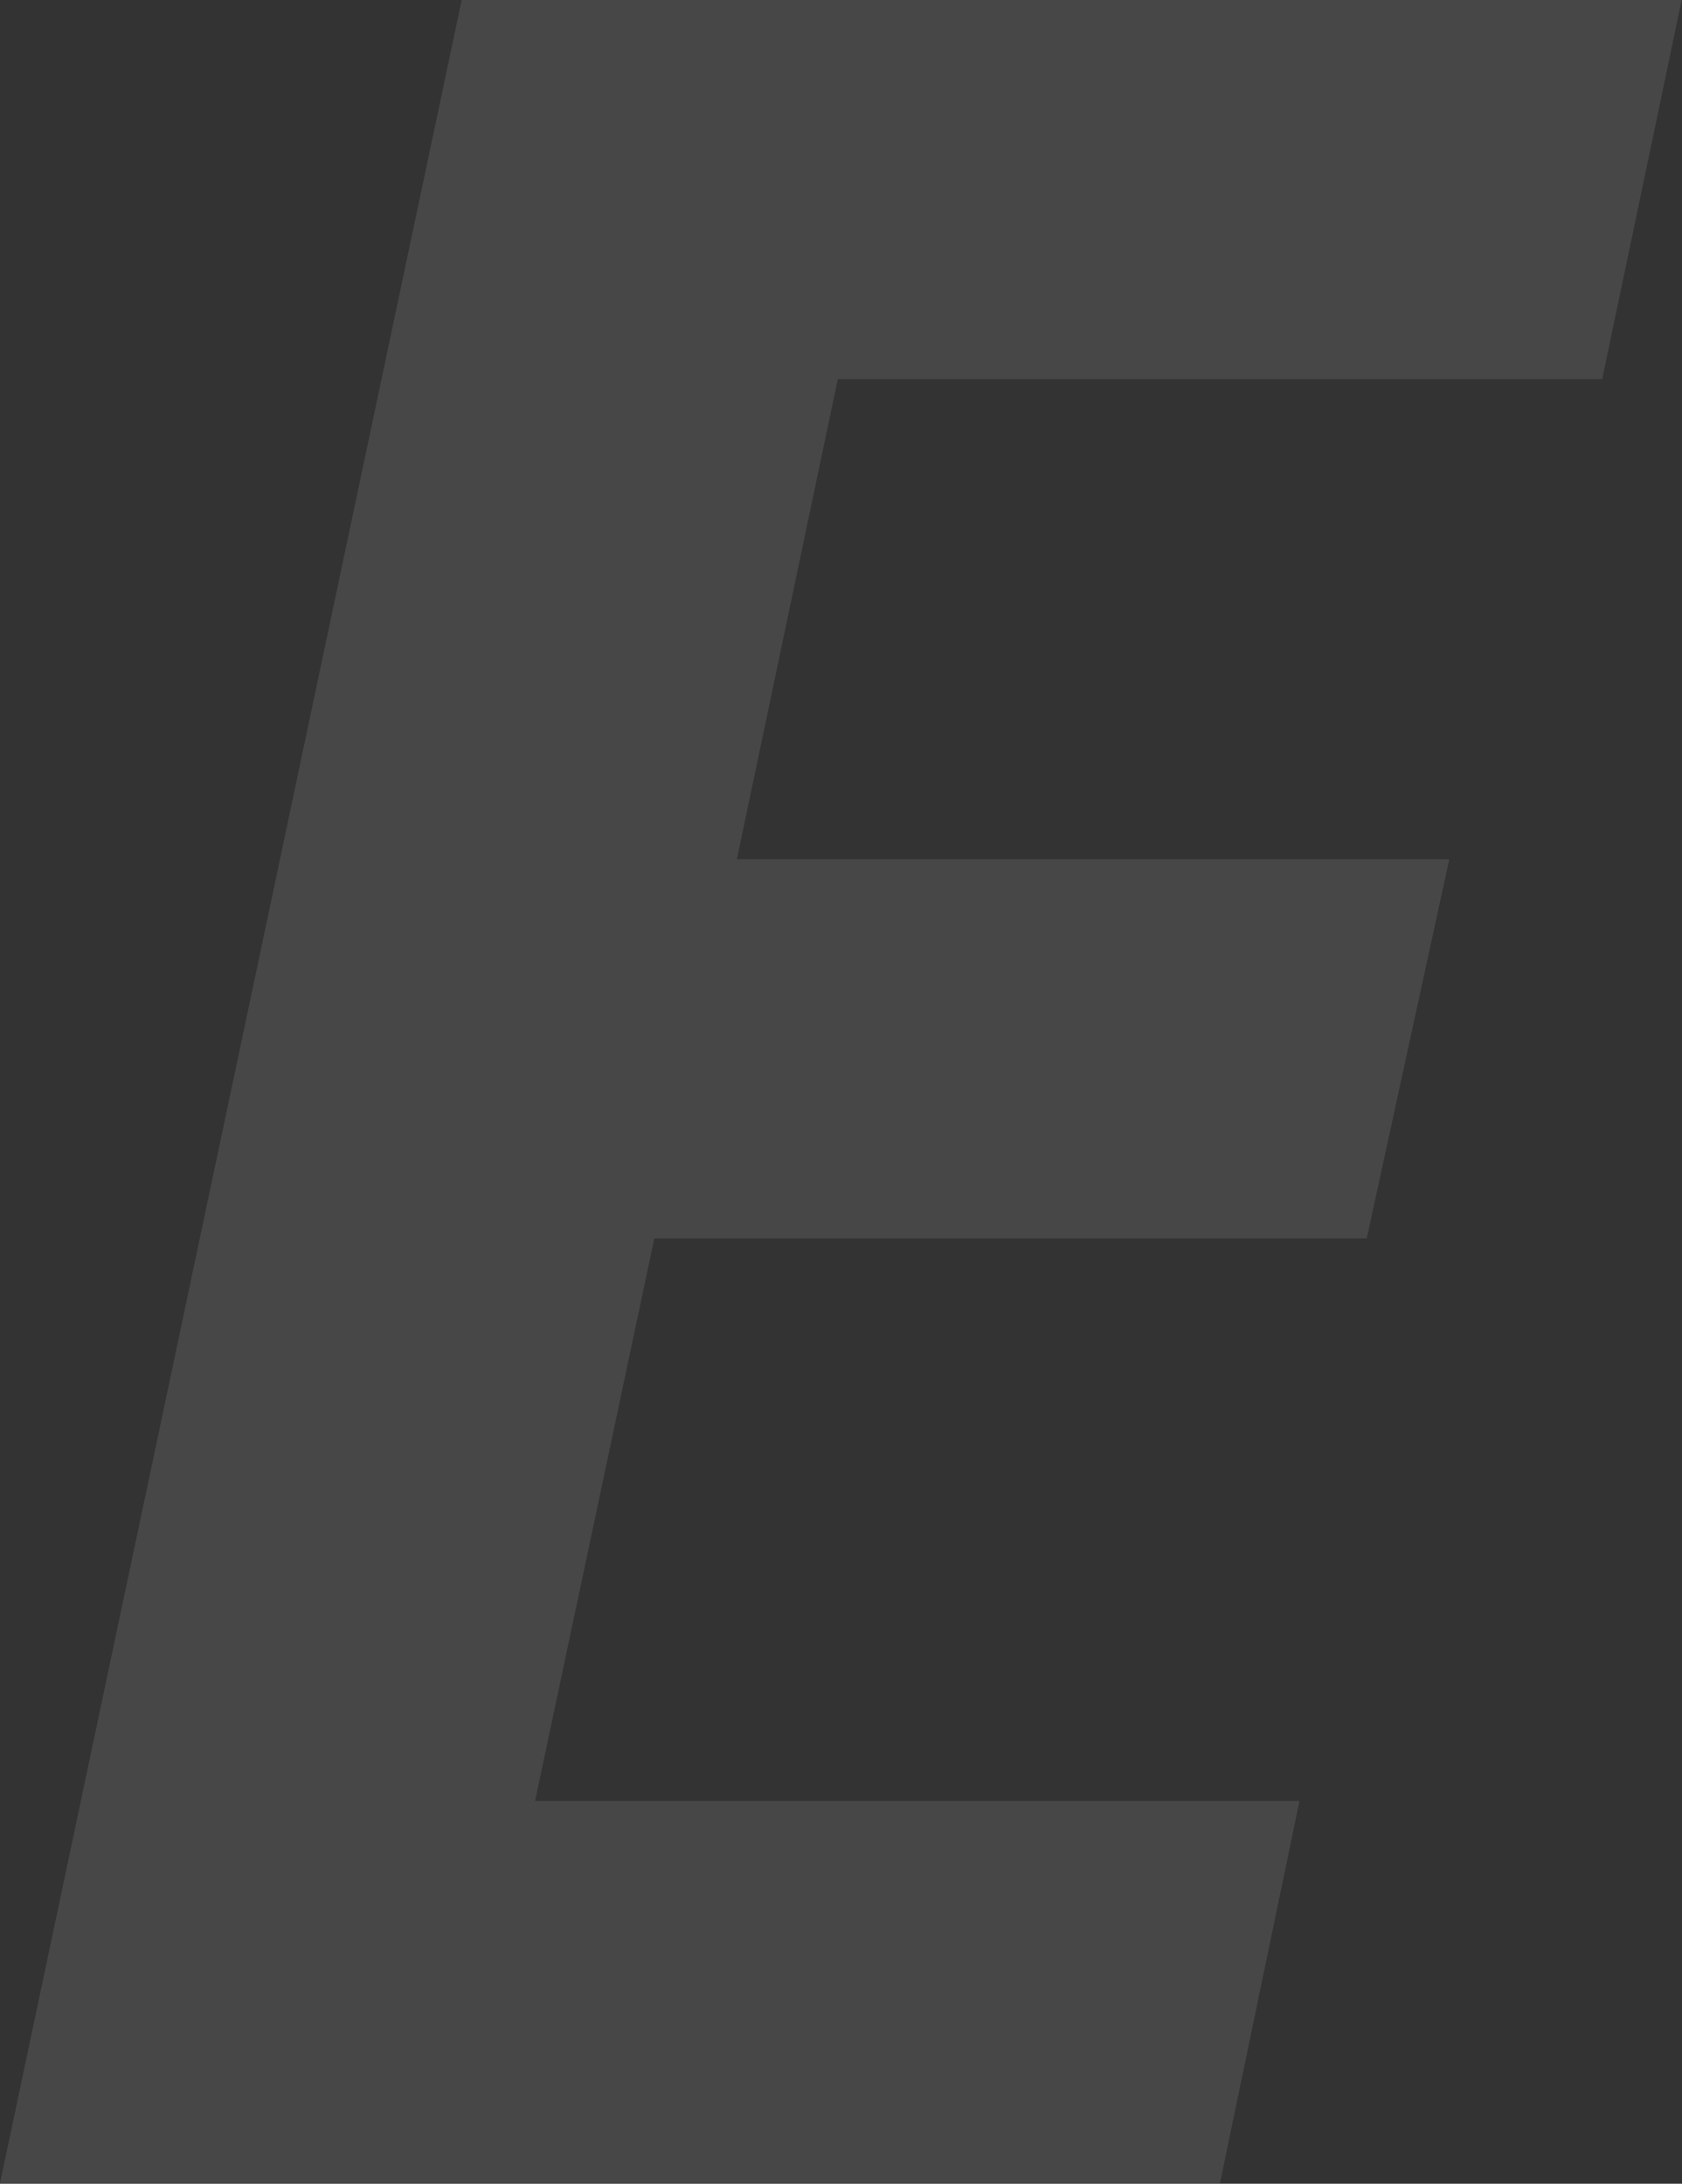 <?xml version="1.0" encoding="utf-8"?>
<svg xmlns="http://www.w3.org/2000/svg" fill="none" height="100%" overflow="visible" preserveAspectRatio="none" style="display: block;" viewBox="0 0 114 148" width="100%">
<rect x="0" y="0" width="114" height="148" fill="#333333" stroke="none"/>
<path d="M0 147.964L31.292 0H113.978L108.59 25.697H56.782L49.943 58.232H98.228L92.633 83.929H44.348L36.266 122.06H88.074L82.686 147.964H0Z" fill="white" fill-opacity="0.1" id="Vector"/>
</svg>